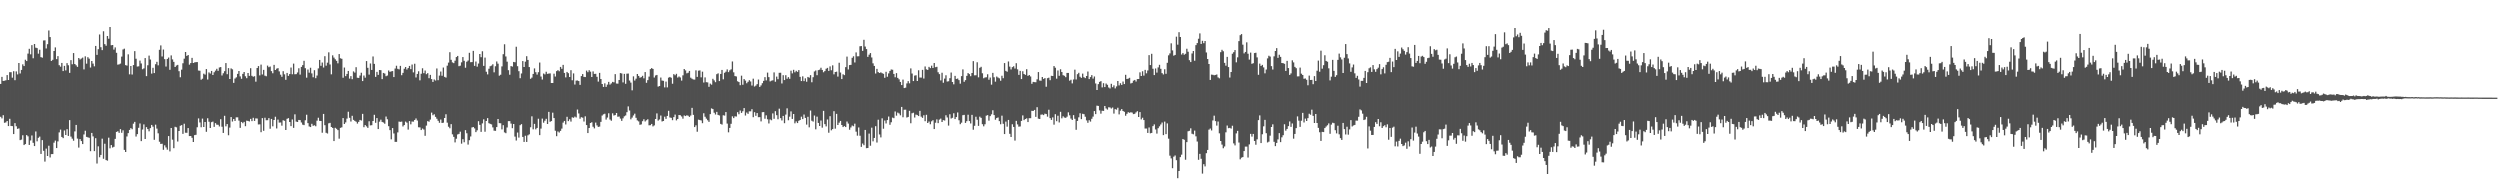 <svg xmlns="http://www.w3.org/2000/svg" width="1920" height="150"><path fill="#4f4f4f" d="M0 64.462h1v25.22H0zM1 59.018h1v31.933H1zM2 62.182h1v26.291H2zM3 61.995h1v32.292H3zM4 61.659h1v32.351H4zM5 57.639h1v35.306H5zM6 61.435h1v35.398H6zM7 55.448h1v35.781H7zM8 55.461h1v41.28H8zM9 59.624h1v37.246H9zM10 54.693h1v48.273H10zM11 61.594h1v32.993H11zM12 54.837h1v42.111H12zM13 57.15h1v41.829H13zM14 48.36h1v50.273H14zM15 56.44h1v51.192H15zM16 53.707h1v53.517H16zM17 49.39h1v54.487H17zM18 50.74h1v60.67H18zM19 45.868h1v64.778H19zM20 46.893h1v56.819H20zM21 41.156h1v63.552H21zM22 37.462h1v73.834H22zM23 41.704h1v66.181H23zM24 34.677h1v69.369H24zM25 44.723h1v64.972H25zM26 33.782h1v78.385H26zM27 36.611h1v64.341H27zM28 36.978h1v71.57H28zM29 41.199h1v64.613H29zM30 38.199h1v66.714H30zM31 43.874h1v74.366H31zM32 44.304h1v63.312H32zM33 31.062h1v84.728H33zM34 30.966h1v93.155H34zM35 37.199h1v76.935H35zM36 33.968h1v85.856H36zM37 23.417h1v88.487H37zM38 28.48h1v92.476H38zM39 46.812h1v71.57H39zM40 45.926h1v72.379H40zM41 39.15h1v70.434H41zM42 36.426h1v71.533H42zM43 45.431h1v68.272H43zM44 43.098h1v65.516H44zM45 50.06h1v51.61H45zM46 51.18h1v48.338H46zM47 48.347h1v56.828H47zM48 54.564h1v51.535H48zM49 50.596h1v49.624H49zM50 54.091h1v49.611H50zM51 48.47h1v50.769H51zM52 50.121h1v54.292H52zM53 55.955h1v36.33H53zM54 46.195h1v58.691H54zM55 49.356h1v57.116H55zM56 40.769h1v67.323H56zM57 49.141h1v51.78H57zM58 50.196h1v45.732H58zM59 51.339h1v55.093H59zM60 44.535h1v68.844H60zM61 45.691h1v61.132H61zM62 44.936h1v63.426H62zM63 44.257h1v66.367H63zM64 53.306h1v49.966H64zM65 43.257h1v57.154H65zM66 48.874h1v56.246H66zM67 43.93h1v61.531H67zM68 45.075h1v60.76H68zM69 51.843h1v64.283H69zM70 46.858h1v55.249H70zM71 48.85h1v55.897H71zM72 50.921h1v65.146H72zM73 35.289h1v70.855H73zM74 42.124h1v83.462H74zM75 37.787h1v74.601H75zM76 26.447h1v94.348H76zM77 36.261h1v82.744H77zM78 38.516h1v67.98H78zM79 24.014h1v97.919H79zM80 33.918h1v76.488H80zM81 35.132h1v87.798H81zM82 27.656h1v95.73H82zM83 29.764h1v75.962H83zM84 20.715h1v93.185H84zM85 34.77h1v76.639H85zM86 34.583h1v78.747H86zM87 38.103h1v74.633H87zM88 36.426h1v70.211H88zM89 40.538h1v60.798H89zM90 49.642h1v51.172H90zM91 49.431h1v52.608H91zM92 48.85h1v50.342H92zM93 43.472h1v58.507H93zM94 37.994h1v62.085H94zM95 37.357h1v77.761H95zM96 50.045h1v66.694H96zM97 50.39h1v54.394H97zM98 41.702h1v60.553H98zM99 57.095h1v42.702H99zM100 50.689h1v47.694H100zM101 57.219h1v42.047H101zM102 49.978h1v45.018H102zM103 39.25h1v54.339H103zM104 45.096h1v59.784H104zM105 51.108h1v51.912H105zM106 50.967h1v47.163H106zM107 46.55h1v48.26H107zM108 48.73h1v59.652H108zM109 53.186h1v46.31H109zM110 52.535h1v43.02H110zM111 44.579h1v62.184H111zM112 58.461h1v39.199H112zM113 50.148h1v48.95H113zM114 42.679h1v58.198H114zM115 45.724h1v52.677H115zM116 56.541h1v39.406H116zM117 52.048h1v45.23H117zM118 56.111h1v51.262H118zM119 49.31h1v46.433H119zM120 47.479h1v51.283H120zM121 50.193h1v52.217H121zM122 38.238h1v70.608H122zM123 34.863h1v75.673H123zM124 43.344h1v67.022H124zM125 38.058h1v76.969H125zM126 45.402h1v66.188H126zM127 51.117h1v62.156H127zM128 45.273h1v69.669H128zM129 44.173h1v60.326H129zM130 53.623h1v62.677H130zM131 42.545h1v55.759H131zM132 45.609h1v61.67H132zM133 47.491h1v66.323H133zM134 51.469h1v45.903H134zM135 50.321h1v47.447H135zM136 49.831h1v58.875H136zM137 54.684h1v45.917H137zM138 59.346h1v37.216H138zM139 53.513h1v42.574H139zM140 48.609h1v54.18H140zM141 45.056h1v49.979H141zM142 39.922h1v62.021H142zM143 42.96h1v59.055H143zM144 42.232h1v56.1H144zM145 49.68h1v54.833H145zM146 48.451h1v56.016H146zM147 44.417h1v61.428H147zM148 48.374h1v60.706H148zM149 47.929h1v55.848H149zM150 47.712h1v55.821H150zM151 47.677h1v50.043H151zM152 54.189h1v36.754H152zM153 54.332h1v39.741H153zM154 61.211h1v36.526H154zM155 60.446h1v30.646H155zM156 56.598h1v40.963H156zM157 57.306h1v36.407H157zM158 53.046h1v48.168H158zM159 61.067h1v29.764H159zM160 55.581h1v37.897H160zM161 56.485h1v41.818H161zM162 54.497h1v39.335H162zM163 57.605h1v35.76H163zM164 55.478h1v41.931H164zM165 54.199h1v40.389H165zM166 52.834h1v42.919H166zM167 54.379h1v41.456H167zM168 51.815h1v45.316H168zM169 51.517h1v40.024H169zM170 57.957h1v39.363H170zM171 56.252h1v45.856H171zM172 54.68h1v34.239H172zM173 48.458h1v48.57H173zM174 56.986h1v38.319H174zM175 52.32h1v51.58H175zM176 60.667h1v37.349H176zM177 52.536h1v37.372H177zM178 53.268h1v40.078H178zM179 63.624h1v27.782H179zM180 60.316h1v32.565H180zM181 59.373h1v30.758H181zM182 56.709h1v33.424H182zM183 54.518h1v38.101H183zM184 58.695h1v39.497H184zM185 60.519h1v33.106H185zM186 56.735h1v37.907H186zM187 55.29h1v38.289H187zM188 58.581h1v38.346H188zM189 60.073h1v32.618H189zM190 56.049h1v36.844H190zM191 58.274h1v35.036H191zM192 52.395h1v38.919H192zM193 58.236h1v34.784H193zM194 58.944h1v31.532H194zM195 58.545h1v34.346H195zM196 62.716h1v28.218H196zM197 52.244h1v38.79H197zM198 50.743h1v44.868H198zM199 57.9h1v37.583H199zM200 49.596h1v51.914H200zM201 57.175h1v33.574H201zM202 53.643h1v46.825H202zM203 58.119h1v32.3H203zM204 58.563h1v33.823H204zM205 50.37h1v41.933H205zM206 51.608h1v39.139H206zM207 51.116h1v47.739H207zM208 54.605h1v36.711H208zM209 56.288h1v40.723H209zM210 49.83h1v42.315H210zM211 53.781h1v35.847H211zM212 52.713h1v45.946H212zM213 52.327h1v39.512H213zM214 54.853h1v39.326H214zM215 57.334h1v36.703H215zM216 58.992h1v37.517H216zM217 54.679h1v37.683H217zM218 57.063h1v35.725H218zM219 61.303h1v38.55H219zM220 56h1v35.221H220zM221 58.274h1v32.462H221zM222 56.896h1v36.822H222zM223 51.883h1v44.966H223zM224 57.054h1v34.674H224zM225 48.843h1v49.367H225zM226 57.035h1v30.795H226zM227 56.941h1v36.471H227zM228 55.665h1v38.025H228zM229 52.413h1v39.715H229zM230 57.295h1v34.972H230zM231 51.407h1v42.652H231zM232 50.025h1v45.722H232zM233 46.671h1v49.406H233zM234 52.395h1v39.955H234zM235 59.644h1v28.474H235zM236 53.392h1v41.193H236zM237 55.794h1v41.328H237zM238 52.04h1v45.539H238zM239 56.384h1v38.698H239zM240 59.354h1v37.264H240zM241 53.92h1v42.31H241zM242 60.057h1v36.894H242zM243 58.023h1v34.67H243zM244 52.507h1v37.924H244zM245 46.01h1v46.836H245zM246 50.543h1v42.402H246zM247 48.031h1v53.911H247zM248 51.869h1v35.625H248zM249 43.139h1v53.034H249zM250 50.418h1v51.577H250zM251 48.142h1v54.397H251zM252 40.179h1v54.529H252zM253 49.495h1v44.86H253zM254 57.081h1v40.477H254zM255 42.513h1v55.753H255zM256 44.258h1v64.077H256zM257 45.583h1v52.582H257zM258 46.768h1v52.147H258zM259 48.662h1v51.264H259zM260 41.499h1v64.983H260zM261 44.732h1v53.445H261zM262 45.169h1v52.634H262zM263 59.701h1v30.958H263zM264 51.854h1v43.376H264zM265 58.452h1v35.559H265zM266 56.794h1v34.281H266zM267 54.464h1v31.362H267zM268 60.363h1v30.089H268zM269 58.471h1v34.859H269zM270 60.809h1v28.103H270zM271 54.82h1v37.25H271zM272 55.758h1v37.077H272zM273 51.623h1v41.892H273zM274 59.711h1v35.22H274zM275 59.86h1v33.712H275zM276 58.022h1v34.067H276zM277 55.869h1v36.695H277zM278 62.273h1v25.16H278zM279 58.023h1v39.659H279zM280 59.627h1v36.415H280zM281 46.905h1v50.163H281zM282 52.057h1v46.137H282zM283 57.29h1v35.825H283zM284 48.757h1v47.571H284zM285 53.725h1v42.409H285zM286 43.39h1v49.556H286zM287 49.058h1v39.132H287zM288 59.058h1v35.249H288zM289 55.215h1v35.44H289zM290 57.48h1v41.62H290zM291 53.735h1v39.685H291zM292 53.903h1v37.991H292zM293 60.781h1v32.856H293zM294 56.007h1v38.103H294zM295 56.486h1v38.551H295zM296 58.517h1v30.98H296zM297 57.986h1v33.589H297zM298 54.127h1v42.779H298zM299 55.193h1v44.736H299zM300 54.77h1v52.249H300zM301 54.586h1v43.773H301zM302 59.167h1v43.338H302zM303 52.634h1v56.305H303zM304 50.492h1v58.441H304zM305 52.829h1v48.86H305zM306 53.288h1v40.076H306zM307 50.595h1v43.005H307zM308 57.771h1v35.639H308zM309 55.97h1v41.171H309zM310 52.77h1v43.282H310zM311 51.47h1v41.934H311zM312 53.419h1v40.794H312zM313 52.282h1v47.242H313zM314 50.659h1v42.306H314zM315 53.084h1v42.397H315zM316 49.563h1v43.776H316zM317 55.587h1v37.862H317zM318 48.925h1v43.258H318zM319 59.512h1v31.475H319zM320 56.806h1v35.741H320zM321 54.731h1v43.005H321zM322 61.685h1v36.175H322zM323 56.644h1v43.236H323zM324 52.441h1v46.289H324zM325 56.215h1v43.256H325zM326 54.186h1v50.122H326zM327 56.999h1v39.482H327zM328 56.157h1v36.874H328zM329 60.046h1v33.423H329zM330 57.521h1v34.345H330zM331 60.716h1v25.783H331zM332 62.926h1v25.591H332zM333 61.006h1v26.745H333zM334 61.863h1v27.906H334zM335 52.571h1v38.607H335zM336 61.6h1v31.189H336zM337 58.037h1v36.262H337zM338 54.92h1v36.891H338zM339 58.151h1v36.287H339zM340 51.891h1v42.307H340zM341 59.035h1v31.578H341zM342 59.606h1v28.166H342zM343 50.434h1v43.797H343zM344 48.081h1v49.255H344zM345 40.096h1v58.405H345zM346 45.926h1v49.426H346zM347 47.913h1v55.255H347zM348 48.468h1v56.653H348zM349 46.577h1v62.807H349zM350 43.849h1v62.687H350zM351 42.976h1v60.29H351zM352 50.854h1v51.933H352zM353 50.458h1v50.652H353zM354 47.864h1v62.47H354zM355 43.851h1v63.069H355zM356 46.688h1v62.594H356zM357 52.01h1v47.908H357zM358 47.395h1v54.941H358zM359 46.491h1v64.575H359zM360 40.565h1v67.116H360zM361 47.79h1v56.994H361zM362 47.666h1v50.221H362zM363 39.076h1v58.449H363zM364 50.567h1v48.046H364zM365 47.263h1v54.236H365zM366 51.202h1v48.886H366zM367 48.781h1v44.303H367zM368 41.497h1v54.395H368zM369 43.923h1v57.338H369zM370 39.355h1v55.419H370zM371 50.574h1v41.065H371zM372 44.229h1v56.941H372zM373 55.096h1v37.824H373zM374 57.155h1v33.574H374zM375 52.795h1v41.829H375zM376 50.864h1v44.244H376zM377 50.387h1v45.128H377zM378 49.363h1v48.493H378zM379 55.537h1v44.84H379zM380 50.873h1v49.641H380zM381 47.204h1v50.364H381zM382 48.873h1v42.531H382zM383 58.097h1v36.488H383zM384 57.399h1v37.264H384zM385 51.013h1v48.355H385zM386 41.636h1v54.518H386zM387 34.003h1v67.659H387zM388 43.36h1v58.918H388zM389 47.381h1v50.512H389zM390 53.898h1v39.116H390zM391 57.388h1v35.623H391zM392 50.759h1v44.17H392zM393 51.142h1v47.312H393zM394 47.557h1v47.694H394zM395 47.838h1v57.048H395zM396 35.88h1v72.034H396zM397 50.833h1v50.93H397zM398 54.667h1v51.011H398zM399 60.066h1v36.078H399zM400 56.445h1v38.889H400zM401 46.899h1v58.26H401zM402 51.452h1v57.561H402zM403 47.35h1v56.914H403zM404 43.185h1v65.827H404zM405 46.041h1v57.884H405zM406 51.507h1v51.683H406zM407 60.505h1v37.252H407zM408 59.618h1v29.722H408zM409 56.766h1v42.567H409zM410 52.533h1v42.62H410zM411 55.432h1v43.901H411zM412 57.281h1v40.955H412zM413 55.45h1v35.754H413zM414 48.052h1v55.739H414zM415 58.784h1v39.989H415zM416 61.089h1v29.987H416zM417 56.447h1v37.787H417zM418 57.15h1v35.563H418zM419 55.094h1v36.169H419zM420 56.746h1v38.481H420zM421 56.469h1v29.42H421zM422 56.358h1v37.194H422zM423 63.766h1v29.226H423zM424 63.767h1v22.742H424zM425 56.596h1v34.089H425zM426 58.769h1v41.609H426zM427 54.609h1v49.988H427zM428 53.84h1v47.102H428zM429 54.731h1v47.032H429zM430 51.386h1v49.1H430zM431 52.818h1v45.927H431zM432 49.836h1v44.323H432zM433 56.001h1v36.874H433zM434 59.438h1v36.14H434zM435 55.226h1v34.458H435zM436 56.193h1v36.828H436zM437 59.113h1v32.465H437zM438 53.924h1v39.467H438zM439 61.649h1v28.474H439zM440 56.364h1v34.104H440zM441 64.912h1v24.64H441zM442 61.926h1v28.296H442zM443 61.786h1v22.345H443zM444 62.245h1v24.895H444zM445 65.164h1v26.019H445zM446 58.423h1v31.595H446zM447 56.903h1v33.479H447zM448 59.011h1v34.308H448zM449 59.199h1v30.134H449zM450 54.22h1v41.812H450zM451 55.425h1v46.783H451zM452 53.912h1v44.384H452zM453 55.059h1v39.406H453zM454 59.15h1v34.728H454zM455 54.825h1v42.484H455zM456 56.78h1v41.815H456zM457 56.681h1v37.485H457zM458 58.974h1v37.346H458zM459 62.653h1v34.842H459zM460 55.984h1v41.231H460zM461 60.66h1v32.93H461zM462 64.518h1v24.187H462zM463 66.755h1v21.056H463zM464 63.999h1v23.329H464zM465 66.709h1v25.147H465zM466 64.983h1v25.268H466zM467 62.886h1v24.105H467zM468 64.958h1v26.861H468zM469 64.029h1v28.677H469zM470 62.88h1v24.169H470zM471 63.213h1v25.539H471zM472 56.914h1v31.447H472zM473 64.145h1v22.642H473zM474 64.248h1v25.427H474zM475 61.423h1v28.049H475zM476 56.13h1v34.944H476zM477 56.403h1v36.402H477zM478 63.272h1v27.617H478zM479 56.736h1v32.596H479zM480 64.377h1v24.302H480zM481 56.598h1v29.561H481zM482 56.454h1v25.278H482zM483 61.825h1v23.077H483zM484 63.43h1v28.232H484zM485 69.393h1v20.945H485zM486 58.61h1v30.049H486zM487 61.842h1v25.45H487zM488 60.4h1v30.094H488zM489 56.822h1v35.669H489zM490 58.302h1v34.915H490zM491 59.723h1v36.133H491zM492 59.253h1v36.277H492zM493 58.238h1v34.841H493zM494 60.157h1v31.465H494zM495 55.331h1v37.932H495zM496 63.579h1v28.799H496zM497 61.565h1v30.006H497zM498 58.826h1v37.413H498zM499 53.11h1v43.026H499zM500 52.255h1v42.902H500zM501 52.933h1v44.16H501zM502 59.561h1v36.751H502zM503 57.957h1v33.425H503zM504 57.572h1v29.531H504zM505 66.495h1v26.151H505zM506 66.032h1v25.701H506zM507 59.568h1v29.166H507zM508 61.842h1v31.451H508zM509 62.047h1v30.897H509zM510 67.109h1v22.503H510zM511 62.671h1v28.634H511zM512 67.103h1v21.949H512zM513 59.646h1v25.47H513zM514 59.06h1v31.166H514zM515 59.719h1v30.804H515zM516 64.322h1v28H516zM517 56.923h1v33.017H517zM518 57.819h1v30.186H518zM519 56.681h1v35.772H519zM520 59.55h1v31.833H520zM521 58.712h1v29.595H521zM522 59.486h1v29.054H522zM523 61.902h1v27.524H523zM524 57.854h1v33.284H524zM525 53.003h1v35.666H525zM526 54.091h1v35.035H526zM527 56.331h1v32.179H527zM528 55.85h1v33.017H528zM529 54.493h1v35.293H529zM530 59.643h1v29.091H530zM531 60.474h1v22.373H531zM532 61.033h1v27.171H532zM533 61.157h1v36.432H533zM534 54.005h1v42.259H534zM535 59.032h1v42.144H535zM536 54.295h1v37.599H536zM537 54.062h1v38.129H537zM538 59.372h1v33.146H538zM539 55.038h1v39.597H539zM540 63.397h1v23.575H540zM541 59.422h1v30.224H541zM542 63.131h1v28.018H542zM543 63.307h1v29.061H543zM544 66.653h1v26.918H544zM545 64.184h1v23.447H545zM546 65.042h1v18.211H546zM547 60.494h1v23.283H547zM548 61.761h1v24.828H548zM549 63.121h1v24.822H549zM550 56.969h1v28.95H550zM551 56.299h1v31.97H551zM552 62.235h1v26.424H552zM553 56.756h1v38.354H553zM554 53.723h1v41.983H554zM555 60.912h1v27.599H555zM556 55.889h1v32.892H556zM557 55.053h1v31.013H557zM558 53.287h1v41.645H558zM559 55.414h1v46.201H559zM560 54.015h1v44.254H560zM561 53.242h1v41.82H561zM562 47.212h1v42.129H562zM563 55.534h1v35.204H563zM564 58.429h1v30.919H564zM565 58.708h1v30.78H565zM566 62.404h1v23.747H566zM567 63.045h1v24.721H567zM568 65.415h1v19.462H568zM569 58.104h1v28.644H569zM570 65.058h1v20.379H570zM571 60.725h1v22.267H571zM572 61.888h1v26.837H572zM573 63.97h1v22.472H573zM574 62.812h1v24.646H574zM575 61.602h1v23.917H575zM576 62.577h1v22.941H576zM577 65.703h1v18.149H577zM578 60.399h1v29.62H578zM579 66.484h1v19.704H579zM580 65.756h1v23.191H580zM581 64.632h1v22.185H581zM582 61.087h1v28.906H582zM583 66.765h1v23.191H583zM584 65.601h1v27.617H584zM585 63.914h1v22.255H585zM586 62.125h1v23.919H586zM587 59.214h1v31.987H587zM588 61.76h1v26.817H588zM589 55.759h1v35.826H589zM590 59.262h1v35.57H590zM591 62.506h1v29.22H591zM592 61.948h1v30.423H592zM593 61.684h1v25.398H593zM594 55.619h1v35.612H594zM595 62.747h1v22.667H595zM596 58.844h1v29.631H596zM597 60.817h1v30.804H597zM598 55.926h1v27.524H598zM599 55.852h1v34.867H599zM600 64.084h1v28.424H600zM601 57.772h1v31.257H601zM602 61.471h1v33.145H602zM603 57.733h1v30.265H603zM604 60.464h1v22.713H604zM605 59.221h1v33.138H605zM606 60.52h1v29.104H606zM607 54.275h1v31.279H607zM608 56.384h1v34.957H608zM609 53.596h1v33.965H609zM610 55.573h1v39.143H610zM611 54.378h1v38.846H611zM612 55.218h1v39.322H612zM613 53.811h1v38.987H613zM614 59.02h1v33.134H614zM615 62.273h1v27.329H615zM616 58.599h1v32.858H616zM617 62.329h1v25.613H617zM618 60.175h1v30.395H618zM619 62.766h1v32.939H619zM620 59.094h1v30.629H620zM621 59.638h1v38.174H621zM622 57.688h1v27.214H622zM623 63.168h1v29.567H623zM624 59.264h1v34.111H624zM625 54.91h1v33.846H625zM626 54.098h1v45.213H626zM627 57.771h1v31.829H627zM628 53.887h1v40.512H628zM629 53.485h1v43.265H629zM630 52.002h1v40.57H630zM631 53.717h1v44.356H631zM632 55.477h1v29.657H632zM633 54.592h1v40.723H633zM634 52.813h1v44.24H634zM635 52.116h1v39.619H635zM636 54.465h1v47.483H636zM637 50.987h1v38.268H637zM638 53.972h1v46.125H638zM639 50.193h1v48.925H639zM640 57.099h1v28.289H640zM641 55.274h1v43.565H641zM642 55.041h1v32.416H642zM643 58.833h1v37.149H643zM644 48.193h1v46.005H644zM645 55.723h1v37.151H645zM646 60.729h1v35.256H646zM647 57.016h1v40.582H647zM648 57.696h1v39.101H648zM649 51.573h1v45.995H649zM650 43.494h1v49.824H650zM651 53.374h1v41.567H651zM652 49.98h1v49.656H652zM653 49.811h1v48.066H653zM654 44.385h1v52.009H654zM655 43.212h1v53.735H655zM656 47.994h1v46.977H656zM657 40.223h1v60.916H657zM658 43.24h1v60.976H658zM659 43.203h1v54.675H659zM660 35.514h1v68.718H660zM661 35.355h1v77.447H661zM662 39.057h1v71.164H662zM663 30.586h1v80.935H663zM664 35.756h1v64.048H664zM665 37.66h1v76.152H665zM666 43.658h1v69.986H666zM667 41.981h1v60.649H667zM668 40.774h1v71.14H668zM669 44.119h1v53.916H669zM670 48.638h1v59.921H670zM671 50.616h1v55.294H671zM672 56.496h1v40.418H672zM673 52.914h1v56.564H673zM674 55.402h1v36.529H674zM675 56.055h1v47.208H675zM676 55.542h1v49.989H676zM677 56.192h1v34.696H677zM678 56.662h1v42.211H678zM679 59.747h1v32.834H679zM680 55.124h1v39.695H680zM681 58.925h1v33.303H681zM682 56.345h1v33.174H682zM683 54.499h1v41.357H683zM684 53.327h1v40.588H684zM685 53.566h1v36.733H685zM686 56.8h1v33.983H686zM687 59.324h1v26.286H687zM688 56.141h1v32.678H688zM689 59.821h1v26.641H689zM690 60.923h1v26.226H690zM691 62.926h1v25.638H691zM692 65.338h1v16.77H692zM693 61.157h1v28.919H693zM694 67.615h1v16.644H694zM695 67.318h1v16.904H695zM696 64.025h1v26.265H696zM697 62.299h1v27.488H697zM698 64.005h1v21.076H698zM699 52.554h1v42.127H699zM700 56.448h1v30.515H700zM701 62.252h1v24.32H701zM702 58.056h1v32.195H702zM703 57.82h1v30.187H703zM704 62.198h1v26.237H704zM705 53.978h1v35.138H705zM706 59.56h1v25.601H706zM707 59.621h1v29.962H707zM708 53.661h1v36.853H708zM709 60.304h1v28.241H709zM710 51.061h1v42.044H710zM711 53.253h1v34.938H711zM712 53.701h1v40.783H712zM713 51.352h1v42.006H713zM714 52.337h1v43.118H714zM715 50.427h1v42.778H715zM716 52.217h1v40.108H716zM717 48.368h1v50.749H717zM718 51.584h1v42.678H718zM719 51.323h1v40.388H719zM720 55.491h1v39.097H720zM721 56.955h1v34.919H721zM722 61.741h1v29.341H722zM723 55.849h1v37.852H723zM724 63.52h1v28.718H724zM725 60.388h1v32.178H725zM726 57.801h1v30.701H726zM727 62.62h1v27.578H727zM728 62.402h1v34.084H728zM729 60.035h1v27.731H729zM730 55.71h1v35.298H730zM731 62.983h1v27.468H731zM732 64.791h1v22.209H732zM733 58.288h1v33.159H733zM734 60.597h1v29.329H734zM735 60.295h1v26.099H735zM736 61.537h1v30.851H736zM737 64.248h1v31.121H737zM738 58.472h1v35.718H738zM739 53.318h1v35.148H739zM740 62.798h1v25.415H740zM741 61.545h1v32.844H741zM742 58.29h1v34.795H742zM743 56.101h1v32.007H743zM744 56.922h1v36.062H744zM745 58.537h1v36.293H745zM746 56.085h1v32.135H746zM747 46.931h1v52.719H747zM748 57.835h1v38.801H748zM749 57.781h1v31.866H749zM750 47.816h1v44.133H750zM751 59.404h1v37.264H751zM752 52.092h1v37.488H752zM753 51.318h1v39.186H753zM754 56.281h1v39.088H754zM755 60.091h1v36.956H755zM756 59.495h1v35.961H756zM757 59.346h1v29.49H757zM758 57.061h1v31.338H758zM759 61.239h1v31.427H759zM760 59.563h1v29.636H760zM761 65.031h1v22.771H761zM762 55.954h1v28.726H762zM763 59.363h1v29.016H763zM764 62.746h1v29.23H764zM765 58.758h1v31.913H765zM766 59.531h1v30.688H766zM767 60.164h1v32.884H767zM768 61.995h1v33.466H768zM769 58.143h1v30.702H769zM770 60.082h1v34.98H770zM771 48.453h1v54.485H771zM772 54.407h1v38.968H772zM773 55.072h1v42.229H773zM774 47.23h1v44.869H774zM775 51.161h1v51.598H775zM776 53.344h1v51.883H776zM777 51.547h1v43.867H777zM778 50.873h1v46.603H778zM779 52.635h1v55.335H779zM780 48.515h1v44.301H780zM781 53.26h1v42.295H781zM782 57.499h1v39.77H782zM783 54.407h1v42.706H783zM784 60.729h1v32.152H784zM785 54.731h1v33.9H785zM786 56.809h1v35.43H786zM787 57.499h1v33.889H787zM788 53.139h1v37.755H788zM789 58.283h1v35.454H789zM790 57.605h1v33.173H790zM791 58.711h1v32.065H791zM792 64.342h1v20.745H792zM793 62.881h1v22.386H793zM794 63.065h1v21.382H794zM795 63.198h1v26.562H795zM796 60.913h1v21.408H796zM797 55.338h1v35.801H797zM798 61.833h1v29.574H798zM799 62.012h1v26.069H799zM800 59.159h1v28.747H800zM801 60.637h1v27.771H801zM802 59.962h1v27.355H802zM803 66.637h1v20.972H803zM804 60.064h1v29.517H804zM805 59.666h1v24.629H805zM806 61.575h1v29.156H806zM807 58.198h1v33.892H807zM808 58.367h1v31.791H808zM809 50.725h1v45.035H809zM810 52.03h1v35.69H810zM811 60.41h1v32.674H811zM812 54.127h1v34.759H812zM813 58.24h1v35.807H813zM814 53.205h1v32.651H814zM815 55.274h1v35.603H815zM816 57.778h1v31.59H816zM817 58.237h1v32.035H817zM818 59.28h1v31.263H818zM819 56.031h1v33.589H819zM820 56.02h1v30.23H820zM821 61.974h1v26.604H821zM822 61.219h1v29.87H822zM823 64.051h1v28.122H823zM824 61.052h1v27.384H824zM825 53.493h1v37.737H825zM826 61.022h1v38.661H826zM827 56.968h1v35.907H827zM828 55.916h1v34.188H828zM829 58.936h1v28.046H829zM830 59.81h1v31.663H830zM831 56.505h1v30.886H831zM832 59.31h1v28.416H832zM833 60.016h1v29.622H833zM834 58.366h1v34.11H834zM835 54.92h1v39.398H835zM836 60.714h1v31.609H836zM837 59.2h1v34.174H837zM838 57.714h1v33.548H838zM839 60.388h1v29.185H839zM840 58.72h1v26.59H840zM841 64.12h1v23.543H841zM842 69.142h1v12.025H842zM843 64.61h1v16.751H843zM844 62.85h1v21.923H844zM845 62.299h1v24.973H845zM846 67.122h1v17.945H846zM847 63.912h1v21.289H847zM848 66.876h1v14.524H848zM849 64.155h1v19.145H849zM850 65.115h1v19.078H850zM851 67.173h1v15.193H851zM852 67.96h1v14.587H852zM853 64.353h1v18.986H853zM854 66.964h1v15.601H854zM855 65.517h1v21.734H855zM856 67.902h1v15.89H856zM857 66.343h1v17.888H857zM858 62.228h1v20.524H858zM859 65.6h1v22.261H859zM860 63.894h1v21.112H860zM861 65.238h1v18.501H861zM862 62.601h1v22.666H862zM863 64.564h1v21.297H863zM864 57.427h1v31.473H864zM865 60.696h1v26.714H865zM866 60.341h1v25.818H866zM867 59.758h1v26.896H867zM868 64.089h1v22.126H868zM869 63.644h1v22.85H869zM870 61.968h1v25.694H870zM871 61.379h1v26.015H871zM872 62.627h1v23.695H872zM873 60.716h1v24.699H873zM874 60.677h1v29.202H874zM875 55.535h1v30.532H875zM876 58.385h1v33.325H876zM877 54.743h1v35.652H877zM878 58.058h1v34.143H878zM879 53.64h1v45.049H879zM880 56.311h1v42.423H880zM881 54.137h1v47.954H881zM882 42.355h1v55.56H882zM883 49.963h1v52.444H883zM884 41.313h1v60.795H884zM885 52.811h1v44.06H885zM886 57.637h1v37.92H886zM887 52.589h1v46.865H887zM888 55.771h1v46.839H888zM889 51.787h1v46.68H889zM890 49.755h1v47.256H890zM891 52.863h1v42.75H891zM892 56.158h1v37.926H892zM893 57.173h1v46.613H893zM894 53.176h1v40.209H894zM895 56.681h1v46.324H895zM896 48.22h1v46.537H896zM897 42.507h1v63.991H897zM898 41.002h1v78.564H898zM899 33.262h1v88.394H899zM900 38.691h1v90.508H900zM901 42.728h1v77.574H901zM902 42.19h1v77.209H902zM903 28.171h1v94.865H903zM904 34.294h1v102.57H904zM905 24.731h1v106.585H905zM906 28.408h1v92.277H906zM907 41.863h1v76.905H907zM908 40.77h1v65.998H908zM909 42.047h1v65.318H909zM910 41.313h1v81.348H910zM911 37.444h1v71.729H911zM912 39.737h1v61.063H912zM913 46.256h1v54.209H913zM914 47.642h1v50.926H914zM915 41.074h1v61.62H915zM916 39.175h1v64.014H916zM917 46.625h1v53.663H917zM918 34.644h1v70.048H918zM919 33.093h1v75.59H919zM920 29.753h1v92.983H920zM921 25.631h1v92.545H921zM922 33.762h1v88.203H922zM923 31.349h1v101.991H923zM924 33.172h1v92.922H924zM925 31.488h1v96.282H925zM926 40.276h1v77.392H926zM927 45.327h1v69.834H927zM928 49.176h1v50.392H928zM929 61.413h1v37.316H929zM930 57.307h1v42.91H930zM931 57.455h1v35.072H931zM932 57.78h1v31.048H932zM933 57.556h1v35.492H933zM934 57.166h1v39.274H934zM935 59.431h1v33.89H935zM936 60.155h1v42.269H936zM937 40.092h1v68.205H937zM938 38.227h1v72.846H938zM939 39.358h1v74.533H939zM940 48.265h1v64.203H940zM941 50.415h1v51.226H941zM942 43.677h1v52.744H942zM943 51.51h1v46.944H943zM944 59.562h1v38.627H944zM945 55.274h1v43.501H945zM946 41.275h1v55.299H946zM947 40.064h1v70.052H947zM948 38.468h1v73.202H948zM949 47.856h1v54.614H949zM950 44.028h1v56.496H950zM951 31.602h1v77.844H951zM952 27.043h1v95.311H952zM953 26.141h1v94.933H953zM954 34.301h1v86.324H954zM955 41.003h1v74.996H955zM956 39.883h1v72.69H956zM957 32.528h1v80.047H957zM958 41.276h1v79.7H958zM959 45.766h1v65.12H959zM960 40.409h1v62.419H960zM961 48.986h1v55.901H961zM962 48.527h1v54.325H962zM963 40.77h1v67.517H963zM964 40.511h1v70.631H964zM965 44.098h1v62.911H965zM966 57.445h1v34.842H966zM967 48.83h1v39.809H967zM968 50.64h1v59.223H968zM969 49.825h1v53.305H969zM970 51.764h1v45.24H970zM971 56.299h1v35.774H971zM972 53.391h1v48.896H972zM973 44.854h1v64.542H973zM974 42.825h1v65.968H974zM975 43.478h1v60.739H975zM976 50.79h1v46.742H976zM977 53.375h1v42.128H977zM978 43.285h1v65.635H978zM979 39.187h1v73.035H979zM980 36.965h1v72.782H980zM981 44.461h1v62.608H981zM982 42.031h1v60.206H982zM983 43.672h1v65.48H983zM984 48.37h1v57.102H984zM985 48.559h1v55.272H985zM986 48.983h1v46.428H986zM987 54.465h1v45.881H987zM988 46.724h1v52.288H988zM989 52.278h1v44.581H989zM990 57.569h1v35.729H990zM991 56.385h1v41.073H991zM992 46.355h1v48.471H992zM993 47.904h1v58.612H993zM994 51.331h1v51.543H994zM995 52.38h1v46.043H995zM996 58.676h1v30.722H996zM997 58.612h1v34.037H997zM998 51.909h1v45.529H998zM999 56.578h1v36.145H999zM1000 57.602h1v29.099H1000zM1001 60.461h1v33.599H1001zM1002 60.243h1v30.837H1002zM1003 61.273h1v31.648H1003zM1004 65.479h1v25.252H1004zM1005 58.039h1v29.29H1005zM1006 61.423h1v26.702H1006zM1007 61.334h1v22.885H1007zM1008 64.679h1v24.286H1008zM1009 58.457h1v36.014H1009zM1010 62.198h1v25.378H1010zM1011 54.331h1v40.127H1011zM1012 46.55h1v51.66H1012zM1013 55.09h1v46.509H1013zM1014 38.925h1v69.331H1014zM1015 52.725h1v48.529H1015zM1016 50.063h1v51.347H1016zM1017 42.46h1v55.915H1017zM1018 46.801h1v50.38H1018zM1019 47.425h1v48.757H1019zM1020 52.467h1v42.327H1020zM1021 61.733h1v41.048H1021zM1022 58.871h1v36.801H1022zM1023 45.998h1v48.282H1023zM1024 54.412h1v40.22H1024zM1025 59.021h1v40.957H1025zM1026 57.758h1v44.699H1026zM1027 45.981h1v50.573H1027zM1028 41.191h1v61.984H1028zM1029 44.031h1v62.064H1029zM1030 45.655h1v61.805H1030zM1031 56.077h1v38.347H1031zM1032 44.331h1v54.821H1032zM1033 33.846h1v69.423H1033zM1034 41.553h1v55.797H1034zM1035 44.915h1v58.499H1035zM1036 48.709h1v50.693H1036zM1037 55.149h1v37.107H1037zM1038 51.754h1v45.347H1038zM1039 49.574h1v46.796H1039zM1040 56.298h1v39.653H1040zM1041 59.823h1v32.819H1041zM1042 58.209h1v34.486H1042zM1043 61.041h1v28.657H1043zM1044 66.527h1v17.466H1044zM1045 62.1h1v22.669H1045zM1046 62.12h1v25.197H1046zM1047 59.807h1v32.426H1047zM1048 54.467h1v37.26H1048zM1049 63.763h1v25.942H1049zM1050 55.459h1v58.574H1050zM1051 52.443h1v44.612H1051zM1052 51.699h1v48.679H1052zM1053 55.261h1v48.421H1053zM1054 49.96h1v53.662H1054zM1055 53.237h1v44.228H1055zM1056 55.144h1v38.712H1056zM1057 53.11h1v42.054H1057zM1058 51.956h1v39.434H1058zM1059 49.258h1v47.738H1059zM1060 57.083h1v36.806H1060zM1061 53.062h1v45.226H1061zM1062 51.663h1v45.236H1062zM1063 56.381h1v39.762H1063zM1064 49.758h1v47.972H1064zM1065 47.715h1v47.757H1065zM1066 47.396h1v59.908H1066zM1067 44.463h1v53.816H1067zM1068 55.394h1v49.733H1068zM1069 47.267h1v50.756H1069zM1070 51.547h1v45.757H1070zM1071 37.537h1v74.835H1071zM1072 46.084h1v62.657H1072zM1073 39.421h1v73.065H1073zM1074 43.656h1v64.554H1074zM1075 41.161h1v65.324H1075zM1076 36.517h1v74.084H1076zM1077 37.849h1v74.39H1077zM1078 39.059h1v72.632H1078zM1079 41.93h1v67.614H1079zM1080 40.045h1v74.225H1080zM1081 36.254h1v72.275H1081zM1082 41.17h1v71.338H1082zM1083 44.586h1v62.311H1083zM1084 50.967h1v46.995H1084zM1085 51.252h1v56.74H1085zM1086 34.527h1v67.299H1086zM1087 48.347h1v48.924H1087zM1088 46.815h1v55.722H1088zM1089 42.953h1v61.955H1089zM1090 48.544h1v69.559H1090zM1091 43.397h1v67.217H1091zM1092 42.88h1v65.918H1092zM1093 43.81h1v57.769H1093zM1094 48.989h1v51.556H1094zM1095 47.462h1v60.955H1095zM1096 44.625h1v66H1096zM1097 44.355h1v63.082H1097zM1098 35.515h1v77.728H1098zM1099 41.392h1v71.146H1099zM1100 43.585h1v76.208H1100zM1101 37.749h1v78.939H1101zM1102 38.653h1v73.941H1102zM1103 38.177h1v68.427H1103zM1104 42.149h1v61.162H1104zM1105 45.76h1v53.546H1105zM1106 45.875h1v53.527H1106zM1107 48.75h1v57.453H1107zM1108 52.789h1v46.38H1108zM1109 45.659h1v53.161H1109zM1110 45.075h1v50.62H1110zM1111 37.18h1v74.835H1111zM1112 48.478h1v59.299H1112zM1113 41.658h1v62.553H1113zM1114 50.29h1v53.849H1114zM1115 52.68h1v49.449H1115zM1116 49.021h1v58.173H1116zM1117 43.967h1v61.904H1117zM1118 43.393h1v67.068H1118zM1119 47.962h1v55.969H1119zM1120 53.143h1v50.841H1120zM1121 50.54h1v48.439H1121zM1122 41.292h1v61.073H1122zM1123 33.351h1v74.799H1123zM1124 37.244h1v66.84H1124zM1125 46.12h1v62.662H1125zM1126 49.966h1v54.636H1126zM1127 51.374h1v45.109H1127zM1128 48.973h1v45.537H1128zM1129 51.07h1v45.311H1129zM1130 48.32h1v55.915H1130zM1131 49.989h1v50.78H1131zM1132 55.422h1v46.032H1132zM1133 52.272h1v41.661H1133zM1134 54.389h1v42.012H1134zM1135 50.242h1v49.068H1135zM1136 48.337h1v51.686H1136zM1137 50.061h1v51.423H1137zM1138 53.425h1v48.95H1138zM1139 50.536h1v49.562H1139zM1140 43.944h1v59.406H1140zM1141 35.462h1v75.254H1141zM1142 42.136h1v64.66H1142zM1143 35.477h1v72.706H1143zM1144 44.222h1v66.339H1144zM1145 43.409h1v71.252H1145zM1146 38.995h1v65.282H1146zM1147 35.775h1v80.456H1147zM1148 26.221h1v92.278H1148zM1149 38.239h1v77.525H1149zM1150 44.061h1v71.584H1150zM1151 41.13h1v66.577H1151zM1152 45.537h1v58.314H1152zM1153 36.563h1v74.451H1153zM1154 35.899h1v83.69H1154zM1155 24.829h1v94.873H1155zM1156 33.941h1v83.67H1156zM1157 33.306h1v85.461H1157zM1158 34.653h1v72.794H1158zM1159 40.704h1v68.914H1159zM1160 39.804h1v71.431H1160zM1161 38.278h1v77.424H1161zM1162 28.745h1v92.726H1162zM1163 21.515h1v100.45H1163zM1164 27.87h1v97.255H1164zM1165 26.459h1v93.556H1165zM1166 28.586h1v92.2H1166zM1167 25.172h1v95.627H1167zM1168 27.515h1v91.339H1168zM1169 38.283h1v73.463H1169zM1170 33.417h1v76.241H1170zM1171 41.953h1v63.064H1171zM1172 50.879h1v46.346H1172zM1173 47.937h1v46.304H1173zM1174 50.156h1v50.85H1174zM1175 47.912h1v52.027H1175zM1176 50.286h1v51.337H1176zM1177 43.9h1v57.814H1177zM1178 41.148h1v63.039H1178zM1179 44.59h1v59.281H1179zM1180 45.265h1v67.831H1180zM1181 41.797h1v69.406H1181zM1182 35.325h1v82.951H1182zM1183 32.989h1v80.4H1183zM1184 34.734h1v81.949H1184zM1185 33.119h1v88.24H1185zM1186 25.027h1v98.748H1186zM1187 23.193h1v103.459H1187zM1188 23.582h1v110.028H1188zM1189 21.562h1v98.098H1189zM1190 33.485h1v83.164H1190zM1191 38.842h1v74.257H1191zM1192 39.229h1v77.446H1192zM1193 30.773h1v81.71H1193zM1194 34.644h1v75.241H1194zM1195 44.497h1v72.361H1195zM1196 41.333h1v71.033H1196zM1197 50.056h1v52.703H1197zM1198 53.606h1v39.953H1198zM1199 52.737h1v43.55H1199zM1200 48.723h1v48.154H1200zM1201 50.975h1v49.298H1201zM1202 51.608h1v49.073H1202zM1203 50.221h1v47.502H1203zM1204 50.758h1v57.271H1204zM1205 42.366h1v65.795H1205zM1206 38.186h1v75.256H1206zM1207 38.073h1v74.287H1207zM1208 44.591h1v68.044H1208zM1209 45.53h1v68.14H1209zM1210 40.615h1v70.276H1210zM1211 37.512h1v75.104H1211zM1212 37.878h1v74.592H1212zM1213 45.864h1v59.693H1213zM1214 50.529h1v53.335H1214zM1215 51.466h1v53.298H1215zM1216 42.561h1v68.552H1216zM1217 32.922h1v85.686H1217zM1218 33.01h1v84.15H1218zM1219 33.283h1v75.138H1219zM1220 45.393h1v65.711H1220zM1221 47.024h1v59.966H1221zM1222 38.19h1v66.724H1222zM1223 36.678h1v83.743H1223zM1224 29.83h1v97.426H1224zM1225 23.284h1v100.898H1225zM1226 29.547h1v87.664H1226zM1227 34.111h1v79.687H1227zM1228 45.174h1v71.222H1228zM1229 34.337h1v85.951H1229zM1230 26.848h1v97.784H1230zM1231 22.851h1v101.85H1231zM1232 30.799h1v88.505H1232zM1233 36.892h1v81.133H1233zM1234 36.878h1v74.841H1234zM1235 38.832h1v72.3H1235zM1236 39.633h1v69.215H1236zM1237 38.327h1v74.384H1237zM1238 41.768h1v68.286H1238zM1239 45.773h1v58.022H1239zM1240 48.785h1v50.276H1240zM1241 48.242h1v54.727H1241zM1242 45.242h1v55.757H1242zM1243 52.524h1v42.453H1243zM1244 52.965h1v40.518H1244zM1245 56.021h1v40.633H1245zM1246 55.108h1v41.765H1246zM1247 54.5h1v37.685H1247zM1248 42.639h1v61.185H1248zM1249 46.659h1v61.987H1249zM1250 46.684h1v61.159H1250zM1251 48.959h1v50.839H1251zM1252 39.577h1v66.404H1252zM1253 43.303h1v57.343H1253zM1254 46.686h1v46.597H1254zM1255 38.688h1v67.068H1255zM1256 45.568h1v55.496H1256zM1257 48.803h1v58.545H1257zM1258 50.138h1v53.016H1258zM1259 55.401h1v44.181H1259zM1260 50.179h1v61.548H1260zM1261 47.725h1v60.861H1261zM1262 40.76h1v60.024H1262zM1263 48.468h1v53.062H1263zM1264 55.657h1v44.106H1264zM1265 50.884h1v41.897H1265zM1266 49.355h1v43.637H1266zM1267 45.587h1v56.54H1267zM1268 51.526h1v45.652H1268zM1269 49.536h1v50.062H1269zM1270 52.31h1v51.326H1270zM1271 53.269h1v36.763H1271zM1272 58.246h1v35.484H1272zM1273 43.628h1v59.107H1273zM1274 53.16h1v46.934H1274zM1275 45.683h1v61.499H1275zM1276 47.012h1v52.475H1276zM1277 51.584h1v43.395H1277zM1278 56.113h1v48.296H1278zM1279 61.172h1v30.443H1279zM1280 54.844h1v42.789H1280zM1281 48.153h1v52.586H1281zM1282 51.265h1v46.993H1282zM1283 50.741h1v50.163H1283zM1284 55.74h1v36.097H1284zM1285 56.914h1v37.235H1285zM1286 57.043h1v31.376H1286zM1287 61.492h1v33.16H1287zM1288 51.723h1v45.502H1288zM1289 57.916h1v34.454H1289zM1290 53.825h1v40.435H1290zM1291 55.89h1v33.116H1291zM1292 57.464h1v37.544H1292zM1293 59.33h1v37.343H1293zM1294 55.434h1v40.344H1294zM1295 59.727h1v33.417H1295zM1296 51.471h1v44.684H1296zM1297 53.551h1v44.997H1297zM1298 52.154h1v44.344H1298zM1299 57h1v35.132H1299zM1300 54.544h1v38.283H1300zM1301 49.374h1v42.742H1301zM1302 53.785h1v38.929H1302zM1303 48.897h1v53.909H1303zM1304 49.405h1v47.755H1304zM1305 46.192h1v56.914H1305zM1306 48.46h1v45.326H1306zM1307 53.258h1v48.04H1307zM1308 50.363h1v59.368H1308zM1309 50.844h1v57.644H1309zM1310 49.077h1v50.103H1310zM1311 47.386h1v55.523H1311zM1312 56.661h1v41.356H1312zM1313 48.918h1v44.971H1313zM1314 53.939h1v43.52H1314zM1315 52.849h1v44.199H1315zM1316 54.095h1v48.44H1316zM1317 62.973h1v34.678H1317zM1318 55.471h1v34.178H1318zM1319 60.986h1v27.067H1319zM1320 54.574h1v37.11H1320zM1321 57.072h1v37.526H1321zM1322 55.824h1v35.994H1322zM1323 62.419h1v35.319H1323zM1324 59.597h1v29.503H1324zM1325 58.797h1v35.446H1325zM1326 61.039h1v31.81H1326zM1327 59.458h1v34.216H1327zM1328 62.467h1v40.226H1328zM1329 63.411h1v27.839H1329zM1330 55.916h1v39.288H1330zM1331 55.767h1v39.641H1331zM1332 57.848h1v49.329H1332zM1333 54.063h1v43.376H1333zM1334 53.118h1v46.144H1334zM1335 54.82h1v38.819H1335zM1336 54.538h1v43.174H1336zM1337 51.097h1v47.048H1337zM1338 53.33h1v46.281H1338zM1339 52.944h1v45.783H1339zM1340 47.168h1v46.496H1340zM1341 52.101h1v38.552H1341zM1342 51.527h1v46.822H1342zM1343 53.652h1v38.979H1343zM1344 53.631h1v42.464H1344zM1345 54.632h1v38.404H1345zM1346 52.634h1v44.377H1346zM1347 53.687h1v35.757H1347zM1348 50.474h1v38.906H1348zM1349 53.908h1v37.648H1349zM1350 52.637h1v39.489H1350zM1351 52.876h1v35.764H1351zM1352 53.113h1v37.515H1352zM1353 58.984h1v29.142H1353zM1354 63.214h1v27.506H1354zM1355 59.001h1v27.711H1355zM1356 63.15h1v24.731H1356zM1357 63.195h1v26.019H1357zM1358 56.981h1v35.637H1358zM1359 62.73h1v29.892H1359zM1360 59.829h1v32.976H1360zM1361 56.808h1v32.408H1361zM1362 58.981h1v30.014H1362zM1363 61.272h1v24.587H1363zM1364 62.749h1v24.585H1364zM1365 62.621h1v25.7H1365zM1366 59.784h1v26.776H1366zM1367 61.332h1v29.049H1367zM1368 59.666h1v25.681H1368zM1369 58.967h1v27.595H1369zM1370 59.719h1v28.763H1370zM1371 55.731h1v35.647H1371zM1372 54.573h1v35.642H1372zM1373 55.518h1v35.919H1373zM1374 53.802h1v36.592H1374zM1375 54.989h1v38.266H1375zM1376 52.059h1v36.86H1376zM1377 55.572h1v37.448H1377zM1378 58.712h1v34.384H1378zM1379 59.271h1v32.206H1379zM1380 54.668h1v34.805H1380zM1381 62.331h1v27.883H1381zM1382 52.086h1v42.046H1382zM1383 54h1v38.241H1383zM1384 48.845h1v49.472H1384zM1385 44.714h1v50.852H1385zM1386 52.833h1v47.813H1386zM1387 51.415h1v46.062H1387zM1388 56.97h1v35.443H1388zM1389 54.725h1v37.346H1389zM1390 61.211h1v29.927H1390zM1391 63.709h1v27.513H1391zM1392 60.846h1v30.731H1392zM1393 60.409h1v28.663H1393zM1394 61.163h1v30.219H1394zM1395 58.89h1v34.046H1395zM1396 57.056h1v35.529H1396zM1397 58.805h1v35.288H1397zM1398 60.733h1v35.093H1398zM1399 58.618h1v36.826H1399zM1400 57.886h1v38.921H1400zM1401 57.847h1v30.076H1401zM1402 55.744h1v36.134H1402zM1403 60.235h1v35.219H1403zM1404 61.918h1v28.381H1404zM1405 51.916h1v43.315H1405zM1406 55.165h1v38.183H1406zM1407 51.136h1v40.597H1407zM1408 51.129h1v41.436H1408zM1409 55.904h1v38.044H1409zM1410 50.178h1v41.462H1410zM1411 51.212h1v46.15H1411zM1412 46.696h1v53.195H1412zM1413 43.081h1v58.411H1413zM1414 49.497h1v47.54H1414zM1415 50.229h1v51.616H1415zM1416 52.209h1v48.707H1416zM1417 53.968h1v47.534H1417zM1418 60.118h1v33.133H1418zM1419 64.231h1v30.993H1419zM1420 63.55h1v26.63H1420zM1421 62.106h1v31.734H1421zM1422 58.425h1v35.11H1422zM1423 63.017h1v26.554H1423zM1424 63.42h1v24.021H1424zM1425 61.46h1v28.691H1425zM1426 53.49h1v45.539H1426zM1427 49.204h1v48.285H1427zM1428 53.409h1v41.376H1428zM1429 49.838h1v48.843H1429zM1430 54.455h1v40.413H1430zM1431 61.189h1v29.95H1431zM1432 57.375h1v34.379H1432zM1433 57.338h1v47.585H1433zM1434 53.438h1v49.154H1434zM1435 58.547h1v42.733H1435zM1436 54.696h1v45.805H1436zM1437 54.958h1v36.056H1437zM1438 39.684h1v60.396H1438zM1439 50.273h1v51.082H1439zM1440 52.575h1v47.035H1440zM1441 52.104h1v41.949H1441zM1442 55.96h1v32.504H1442zM1443 63.577h1v23.91H1443zM1444 62.708h1v31.205H1444zM1445 54.183h1v37.033H1445zM1446 55.206h1v33.787H1446zM1447 58.784h1v31.061H1447zM1448 55.505h1v35.338H1448zM1449 61.022h1v32.714H1449zM1450 51.584h1v36.048H1450zM1451 54.182h1v40.622H1451zM1452 60.558h1v37.059H1452zM1453 53.412h1v42.621H1453zM1454 54.163h1v37.154H1454zM1455 56.639h1v36.441H1455zM1456 58.822h1v33.472H1456zM1457 63.36h1v29.185H1457zM1458 60.169h1v32.241H1458zM1459 61.154h1v29.72H1459zM1460 58.832h1v35.059H1460zM1461 57.168h1v34.053H1461zM1462 54.298h1v38.325H1462zM1463 47.594h1v48.847H1463zM1464 42.082h1v59.474H1464zM1465 45.514h1v57.433H1465zM1466 47.898h1v60.336H1466zM1467 57.445h1v42.107H1467zM1468 57.215h1v40.484H1468zM1469 60.202h1v38.773H1469zM1470 56.358h1v36.254H1470zM1471 53.304h1v46.798H1471zM1472 57.167h1v43.849H1472zM1473 57.249h1v42.816H1473zM1474 56.151h1v37.704H1474zM1475 52.357h1v40.582H1475zM1476 56.531h1v37.979H1476zM1477 55.515h1v44.004H1477zM1478 50.758h1v37.444H1478zM1479 51.6h1v45.134H1479zM1480 53.565h1v36.614H1480zM1481 55.526h1v41.914H1481zM1482 43.67h1v57.691H1482zM1483 48.927h1v46.311H1483zM1484 54.769h1v41.262H1484zM1485 54.527h1v45.92H1485zM1486 59.093h1v35.801H1486zM1487 55.134h1v39.032H1487zM1488 53.827h1v37.248H1488zM1489 48.655h1v46.011H1489zM1490 48.55h1v46.607H1490zM1491 47.521h1v53.557H1491zM1492 53.39h1v38.307H1492zM1493 51.408h1v43.194H1493zM1494 58.872h1v38.482H1494zM1495 54.824h1v39.869H1495zM1496 57.53h1v49.062H1496zM1497 49.47h1v57.549H1497zM1498 35.384h1v71.673H1498zM1499 44.213h1v64.661H1499zM1500 48.283h1v56.321H1500zM1501 49.931h1v43.866H1501zM1502 53.309h1v39.524H1502zM1503 54.33h1v29.509H1503zM1504 58.174h1v31.966H1504zM1505 52.63h1v40.081H1505zM1506 54.017h1v42.423H1506zM1507 55.17h1v43.072H1507zM1508 45.665h1v51.207H1508zM1509 47.509h1v53.788H1509zM1510 51.067h1v53.502H1510zM1511 49.185h1v41.489H1511zM1512 51.169h1v40.305H1512zM1513 53.799h1v41.832H1513zM1514 50.921h1v49.968H1514zM1515 53.175h1v51.433H1515zM1516 44.632h1v63.004H1516zM1517 50.865h1v57.888H1517zM1518 46.794h1v51.027H1518zM1519 57.976h1v40.152H1519zM1520 48.171h1v58.092H1520zM1521 54.192h1v55.136H1521zM1522 48.216h1v62.507H1522zM1523 48.927h1v62.801H1523zM1524 43.646h1v61.834H1524zM1525 44.737h1v60.529H1525zM1526 39.206h1v67.633H1526zM1527 29.347h1v79.181H1527zM1528 34.72h1v69.219H1528zM1529 29.959h1v75.361H1529zM1530 40.571h1v59.299H1530zM1531 40.602h1v56.799H1531zM1532 54.983h1v40.872H1532zM1533 54.891h1v50.313H1533zM1534 54.564h1v43.602H1534zM1535 49.96h1v51.959H1535zM1536 55.235h1v34.658H1536zM1537 51.861h1v43.741H1537zM1538 53.28h1v46.489H1538zM1539 51.563h1v52.393H1539zM1540 57.648h1v41.151H1540zM1541 51.254h1v45.976H1541zM1542 54.126h1v37.058H1542zM1543 47.431h1v47.268H1543zM1544 36.365h1v66.487H1544zM1545 53.438h1v49.593H1545zM1546 37.734h1v74.943H1546zM1547 42.571h1v60.955H1547zM1548 58.897h1v42.081H1548zM1549 55.037h1v45.309H1549zM1550 44.933h1v54.882H1550zM1551 32.298h1v65.97H1551zM1552 29.962h1v82.09H1552zM1553 29.161h1v79.599H1553zM1554 28.661h1v85.731H1554zM1555 35.891h1v69.301H1555zM1556 45.799h1v61.366H1556zM1557 53.769h1v41.664H1557zM1558 53.568h1v51.94H1558zM1559 52.371h1v45.396H1559zM1560 54.9h1v40.835H1560zM1561 54.966h1v33.123H1561zM1562 55.846h1v37.584H1562zM1563 48.666h1v47.852H1563zM1564 50.976h1v39.389H1564zM1565 50.572h1v43.724H1565zM1566 53.168h1v48.793H1566zM1567 51.779h1v55.708H1567zM1568 52.512h1v45.691H1568zM1569 39.757h1v76.459H1569zM1570 40.273h1v73.615H1570zM1571 39.68h1v75.202H1571zM1572 31.962h1v67.051H1572zM1573 47.696h1v54.069H1573zM1574 49.062h1v51.574H1574zM1575 52.114h1v45.434H1575zM1576 52.468h1v43.898H1576zM1577 52.712h1v39.434H1577zM1578 47.357h1v45.301H1578zM1579 46.4h1v51.084H1579zM1580 55.991h1v34.859H1580zM1581 55.032h1v42.666H1581zM1582 44.387h1v55.18H1582zM1583 57.015h1v37.861H1583zM1584 53.979h1v42.298H1584zM1585 59.776h1v33.354H1585zM1586 58.555h1v35.071H1586zM1587 58.535h1v32.186H1587zM1588 56.301h1v37.008H1588zM1589 55.225h1v33.117H1589zM1590 57.949h1v32.944H1590zM1591 54.995h1v42.385H1591zM1592 51.496h1v44.912H1592zM1593 46.479h1v54.05H1593zM1594 40.898h1v61.337H1594zM1595 43.387h1v57.523H1595zM1596 44.546h1v69.142H1596zM1597 26.073h1v79.556H1597zM1598 40.485h1v62.859H1598zM1599 44.023h1v63.634H1599zM1600 38.459h1v68.74H1600zM1601 51.964h1v51.978H1601zM1602 51.307h1v52.795H1602zM1603 49.601h1v59.346H1603zM1604 36.811h1v73.326H1604zM1605 48.097h1v58.945H1605zM1606 49.557h1v67.809H1606zM1607 42.842h1v72.244H1607zM1608 47.674h1v60.747H1608zM1609 46.318h1v66.933H1609zM1610 53.6h1v43.635H1610zM1611 57.178h1v37.965H1611zM1612 52.595h1v44H1612zM1613 52.394h1v43.184H1613zM1614 58.131h1v36.128H1614zM1615 56.603h1v43.691H1615zM1616 60.912h1v29.738H1616zM1617 57.495h1v36.123H1617zM1618 59.144h1v39.901H1618zM1619 57.093h1v43.833H1619zM1620 55.456h1v44.226H1620zM1621 61.982h1v33.739H1621zM1622 44.78h1v55.832H1622zM1623 52.014h1v61.592H1623zM1624 34.413h1v76.277H1624zM1625 39.812h1v64.613H1625zM1626 48.15h1v48.991H1626zM1627 54.191h1v36.63H1627zM1628 57.825h1v39.109H1628zM1629 50.805h1v44.9H1629zM1630 53.413h1v44.955H1630zM1631 48.268h1v54.195H1631zM1632 46.01h1v61.379H1632zM1633 48.09h1v53.953H1633zM1634 41.319h1v62.409H1634zM1635 46.864h1v50.239H1635zM1636 52.243h1v39.642H1636zM1637 59.04h1v35.37H1637zM1638 44.855h1v51.792H1638zM1639 44.84h1v59.086H1639zM1640 52.617h1v46.276H1640zM1641 42.542h1v62.54H1641zM1642 44.774h1v57.406H1642zM1643 48.193h1v52.615H1643zM1644 35.943h1v69.243H1644zM1645 50.962h1v56.021H1645zM1646 36.308h1v73.836H1646zM1647 42.772h1v66.342H1647zM1648 36.355h1v77.481H1648zM1649 33.709h1v81.029H1649zM1650 37.431h1v68.123H1650zM1651 44.229h1v54.07H1651zM1652 52.27h1v49.647H1652zM1653 45.897h1v59.463H1653zM1654 43.934h1v60.388H1654zM1655 48.639h1v55.832H1655zM1656 42.155h1v69.124H1656zM1657 45.919h1v63.829H1657zM1658 45.713h1v61.06H1658zM1659 48.014h1v49.634H1659zM1660 45.095h1v51.117H1660zM1661 51.227h1v44.869H1661zM1662 48.55h1v50.928H1662zM1663 51.423h1v42.882H1663zM1664 55.321h1v37.294H1664zM1665 56.005h1v34.759H1665zM1666 52.564h1v40.993H1666zM1667 48.799h1v46.566H1667zM1668 54.775h1v35.34H1668zM1669 59.066h1v31.54H1669zM1670 58.608h1v39.835H1670zM1671 55.038h1v44.575H1671zM1672 56.376h1v45.718H1672zM1673 57.728h1v45.933H1673zM1674 49.223h1v51.532H1674zM1675 50.462h1v49.17H1675zM1676 54.661h1v46.039H1676zM1677 50.001h1v44.928H1677zM1678 43.313h1v59.062H1678zM1679 44.871h1v54.064H1679zM1680 46.379h1v58.895H1680zM1681 46.31h1v58.41H1681zM1682 55.488h1v41.887H1682zM1683 57.034h1v31.839H1683zM1684 56.328h1v34.772H1684zM1685 45.194h1v49.236H1685zM1686 47.892h1v51.151H1686zM1687 49.74h1v50.205H1687zM1688 49.81h1v48.317H1688zM1689 55.323h1v47.83H1689zM1690 55.102h1v44.105H1690zM1691 45.673h1v49.72H1691zM1692 48.651h1v48.796H1692zM1693 51.706h1v44.395H1693zM1694 59.764h1v36.303H1694zM1695 58.09h1v34.744H1695zM1696 63.716h1v22.597H1696zM1697 58.421h1v31.296H1697zM1698 61.699h1v26.102H1698zM1699 64.621h1v24.928H1699zM1700 55.227h1v35.762H1700zM1701 59.089h1v33.402H1701zM1702 56.108h1v38.162H1702zM1703 60.153h1v31.577H1703zM1704 55.045h1v35.223H1704zM1705 55.757h1v38.893H1705zM1706 53.702h1v40.369H1706zM1707 58.573h1v34.597H1707zM1708 54.34h1v38.627H1708zM1709 57.812h1v34.182H1709zM1710 59.871h1v29.889H1710zM1711 61.917h1v26.531H1711zM1712 58.392h1v32.167H1712zM1713 54.927h1v39.202H1713zM1714 60.023h1v30.425H1714zM1715 57.259h1v36.824H1715zM1716 58.848h1v31.395H1716zM1717 58.206h1v35.343H1717zM1718 60.059h1v37.129H1718zM1719 59.894h1v33.028H1719zM1720 62.463h1v27.708H1720zM1721 64.902h1v18.825H1721zM1722 69.621h1v12.464H1722zM1723 67.975h1v14.927H1723zM1724 65.935h1v17.063H1724zM1725 67.198h1v16.377H1725zM1726 66.798h1v16.365H1726zM1727 61.402h1v26.322H1727zM1728 61.235h1v27.215H1728zM1729 61.508h1v27.161H1729zM1730 63.996h1v24.319H1730zM1731 60.8h1v30.506H1731zM1732 63.165h1v24.659H1732zM1733 61.916h1v25.811H1733zM1734 63.456h1v23.987H1734zM1735 68.097h1v13.592H1735zM1736 68.873h1v11.845H1736zM1737 67.704h1v15.202H1737zM1738 67.501h1v15.089H1738zM1739 69.82h1v10.222H1739zM1740 66.523h1v15.323H1740zM1741 67.108h1v16.74H1741zM1742 67.758h1v14.836H1742zM1743 66.95h1v16.274H1743zM1744 69.084h1v13.665H1744zM1745 67.713h1v15.701H1745zM1746 68.714h1v11.743H1746zM1747 70.854h1v9.443H1747zM1748 70.26h1v8.747H1748zM1749 71.477h1v7.062H1749zM1750 69.189h1v10.092H1750zM1751 71.141h1v8.108H1751zM1752 69.684h1v10.248H1752zM1753 70.369h1v9.744H1753zM1754 70.114h1v10.224H1754zM1755 69.127h1v11.025H1755zM1756 69.622h1v11.073H1756zM1757 70.973h1v8.307H1757zM1758 70.605h1v9.334H1758zM1759 72.017h1v6.375H1759zM1760 71.219h1v6.153H1760zM1761 71.579h1v6.34H1761zM1762 70.601h1v7.604H1762zM1763 71.835h1v6.703H1763zM1764 68.437h1v11.096H1764zM1765 70.356h1v8.073H1765zM1766 70.238h1v9.502H1766zM1767 71.671h1v7.961H1767zM1768 71.247h1v8.019H1768zM1769 70.897h1v8.093H1769zM1770 70.337h1v10.232H1770zM1771 70.893h1v9.623H1771zM1772 70.806h1v8.751H1772zM1773 70.1h1v8.864H1773zM1774 72.168h1v5.799H1774zM1775 70.945h1v8.586H1775zM1776 70.864h1v8.545H1776zM1777 71.795h1v7.264H1777zM1778 70.424h1v7.051H1778zM1779 71.968h1v5.364H1779zM1780 72.295h1v5.074H1780zM1781 73.335h1v3.865H1781zM1782 73.223h1v4.365H1782zM1783 72.78h1v4.787H1783zM1784 71.822h1v6.058H1784zM1785 72.298h1v5.215H1785zM1786 72.648h1v4.324H1786zM1787 73.076h1v3.871H1787zM1788 72.793h1v4.31H1788zM1789 72.461h1v4.76H1789zM1790 72.598h1v4.837H1790zM1791 72.69h1v4.55H1791zM1792 72.586h1v4.566H1792zM1793 73.209h1v3.831H1793zM1794 72.22h1v4.765H1794zM1795 72.267h1v5.382H1795zM1796 72.693h1v4.781H1796zM1797 72.896h1v5.456H1797zM1798 72.952h1v4.473H1798zM1799 73.017h1v3.442H1799zM1800 73.46h1v3.482H1800zM1801 72.615h1v4.243H1801zM1802 73.021h1v3.527H1802zM1803 73.526h1v3.214H1803zM1804 73.765h1v2.723H1804zM1805 73.751h1v2.099H1805zM1806 73.733h1v2.502H1806zM1807 73.39h1v2.958H1807zM1808 73.98h1v2.722H1808zM1809 73.233h1v3.063H1809zM1810 73.688h1v2.513H1810zM1811 73.715h1v2.442H1811zM1812 73.8h1v2.345H1812zM1813 74.047h1v1.977H1813zM1814 73.955h1v2.102H1814zM1815 73.662h1v2.487H1815zM1816 73.856h1v2.195H1816zM1817 73.69h1v3.077H1817zM1818 73.151h1v3.356H1818zM1819 73.601h1v2.766H1819zM1820 73.758h1v2.408H1820zM1821 74.296h1v2.012H1821zM1822 73.891h1v2.092H1822zM1823 74.182h1v1.819H1823zM1824 74.206h1v1.755H1824zM1825 74.109h1v1.621H1825zM1826 74.3h1v2.023H1826zM1827 74.309h1v1.696H1827zM1828 74.215h1v1.624H1828zM1829 74.139h1v1.612H1829zM1830 74.126h1v1.693H1830zM1831 74.197h1v1.425H1831zM1832 73.696h1v2.235H1832zM1833 74.303h1v1.433H1833zM1834 74.325h1v1.2H1834zM1835 74.379h1v1.406H1835zM1836 74.333h1v1.397H1836zM1837 74.312h1v1.608H1837zM1838 74.167h1v1.567H1838zM1839 74.084h1v1.855H1839zM1840 74.08h1v1.979H1840zM1841 74.15h1v1.806H1841zM1842 74.199h1v1.874H1842zM1843 74.183h1v1.853H1843zM1844 74.335h1v1.836H1844zM1845 74.35h1v1.454H1845zM1846 74.519h1v1.076H1846zM1847 74.385h1v1.136H1847zM1848 74.565h1v1H1848zM1849 74.588h1v1.036H1849zM1850 74.613h1v1H1850zM1851 74.638h1v1H1851zM1852 74.502h1v1H1852zM1853 74.697h1v1H1853zM1854 74.661h1v1H1854zM1855 74.515h1v1H1855zM1856 74.677h1v1H1856zM1857 74.582h1v1H1857zM1858 74.757h1v1H1858zM1859 74.723h1v1H1859zM1860 74.732h1v1H1860zM1861 74.733h1v1H1861zM1862 74.795h1v1H1862zM1863 74.771h1v1H1863zM1864 74.766h1v1H1864zM1865 74.764h1v1H1865zM1866 74.708h1v1H1866zM1867 74.762h1v1H1867zM1868 74.8h1v1H1868zM1869 74.69h1v1H1869zM1870 74.696h1v1H1870zM1871 74.671h1v1H1871zM1872 74.693h1v1H1872zM1873 74.742h1v1H1873zM1874 74.686h1v1H1874zM1875 74.753h1v1H1875zM1876 74.792h1v1H1876zM1877 74.746h1v1H1877zM1878 74.822h1v1H1878zM1879 74.811h1v1H1879zM1880 74.836h1v1H1880zM1881 74.854h1v1H1881zM1882 74.816h1v1H1882zM1883 74.836h1v1H1883zM1884 74.865h1v1H1884zM1885 74.823h1v1H1885zM1886 74.856h1v1H1886zM1887 74.862h1v1H1887zM1888 74.901h1v1H1888zM1889 74.888h1v1H1889zM1890 74.87h1v1H1890zM1891 74.887h1v1H1891zM1892 74.897h1v1H1892zM1893 74.883h1v1H1893zM1894 74.901h1v1H1894zM1895 74.858h1v1H1895zM1896 74.898h1v1H1896zM1897 74.905h1v1H1897zM1898 74.914h1v1H1898zM1899 74.924h1v1H1899zM1900 74.894h1v1H1900zM1901 74.904h1v1H1901zM1902 74.902h1v1H1902zM1903 74.94h1v1H1903zM1904 74.939h1v1H1904zM1905 74.946h1v1H1905zM1906 74.963h1v1H1906zM1907 74.959h1v1H1907zM1908 74.959h1v1H1908zM1909 74.968h1v1H1909zM1910 74.977h1v1H1910zM1911 74.97h1v1H1911zM1912 74.982h1v1H1912zM1913 74.982h1v1H1913zM1914 74.987h1v1H1914zM1915 74.996h1v1H1915zM1916 74.998h1v1H1916zM1917 75h1v1H1917zM1918 150h1v1H1918zM1919 150h1v1H1919z"/></svg>